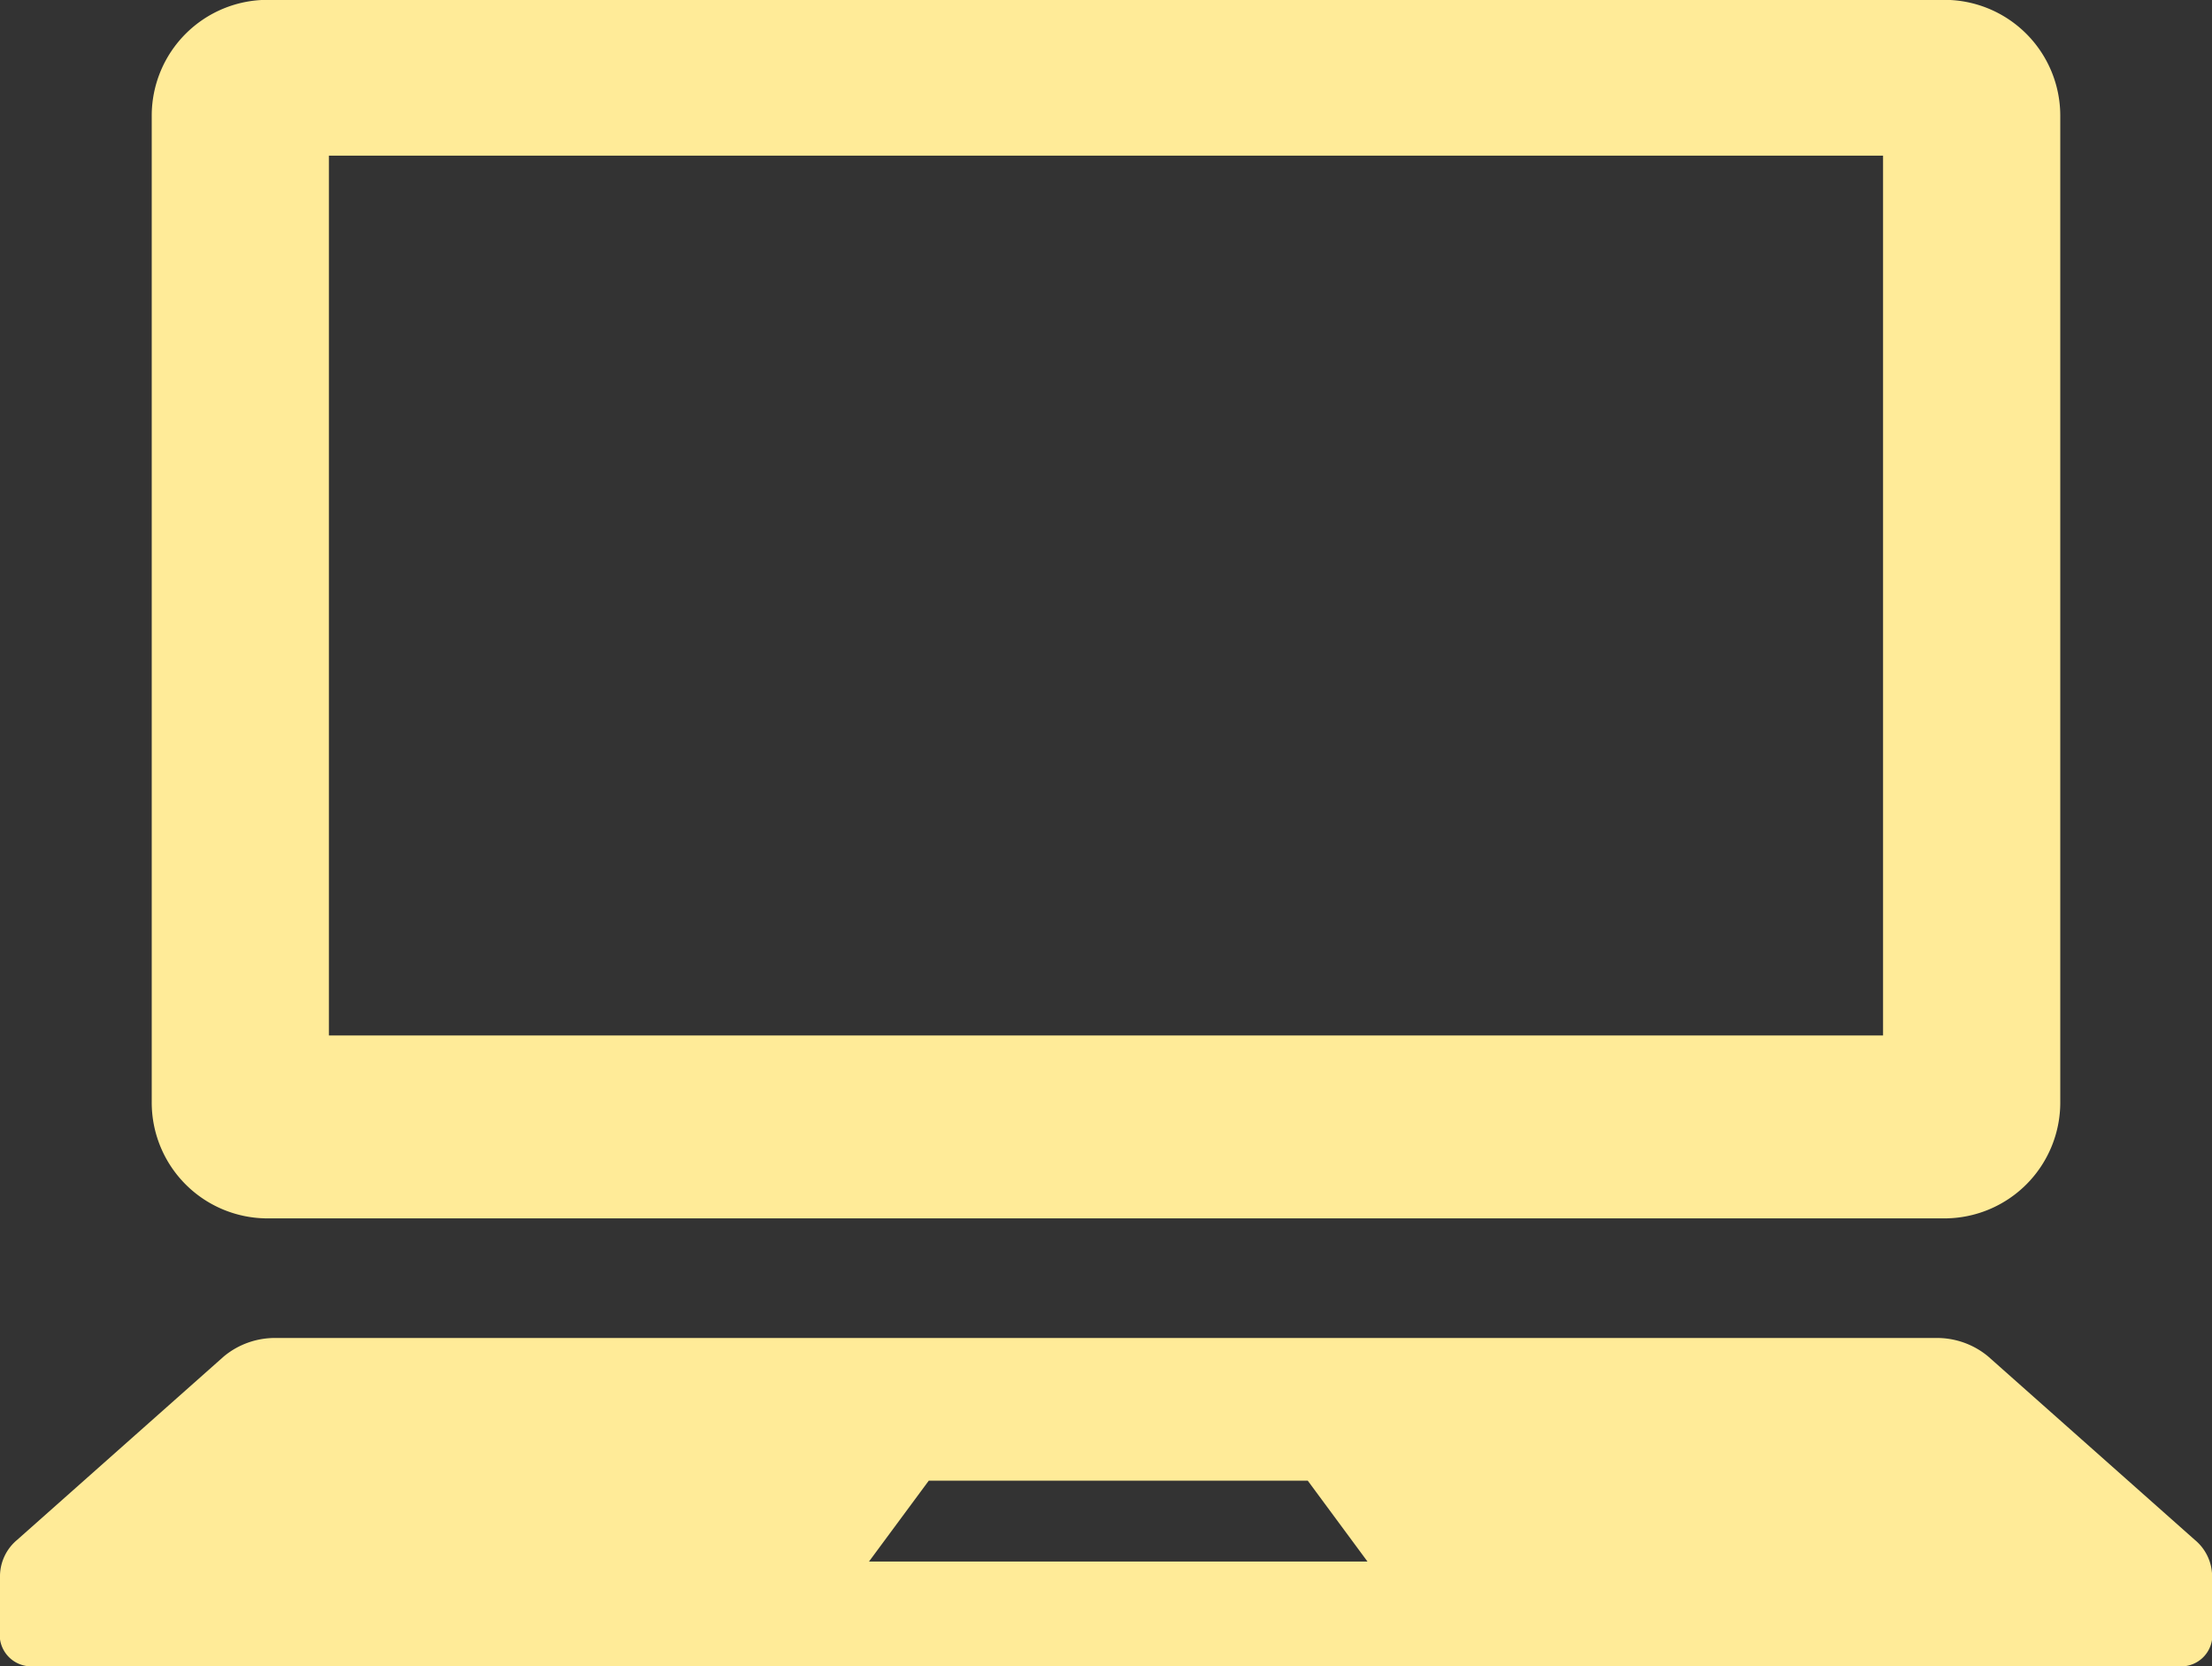 <svg xmlns="http://www.w3.org/2000/svg" width="42.365" height="31.913" viewBox="0 0 42.365 31.913"><rect x="0" y="0" width="42.365" height="31.913" fill="#333333" stroke="none"/><g transform="translate(0 -277.846)"><path d="M17.792,301.182H49.906a2.22,2.22,0,0,0,2.22-2.22v-18.9a2.22,2.22,0,0,0-2.22-2.219H17.792a2.219,2.219,0,0,0-2.219,2.219v18.9A2.219,2.219,0,0,0,17.792,301.182Zm1.174-20.355H48.732v16.851H18.966Z" transform="translate(-12.667)" fill="#ffeb98"/><path d="M42.036,419.029l-3.959-3.514a1.53,1.53,0,0,0-1.007-.353H5.294a1.53,1.53,0,0,0-1.007.353L.328,419.029a.91.91,0,0,0-.328.679v1.224a.606.606,0,0,0,.667.516H41.7a.6.6,0,0,0,.667-.516v-1.224A.91.91,0,0,0,42.036,419.029Zm-25.393.415,1.145-1.549h7.259l1.144,1.549Z" transform="translate(0 -111.689)" fill="#ffeb98"/></g></svg>